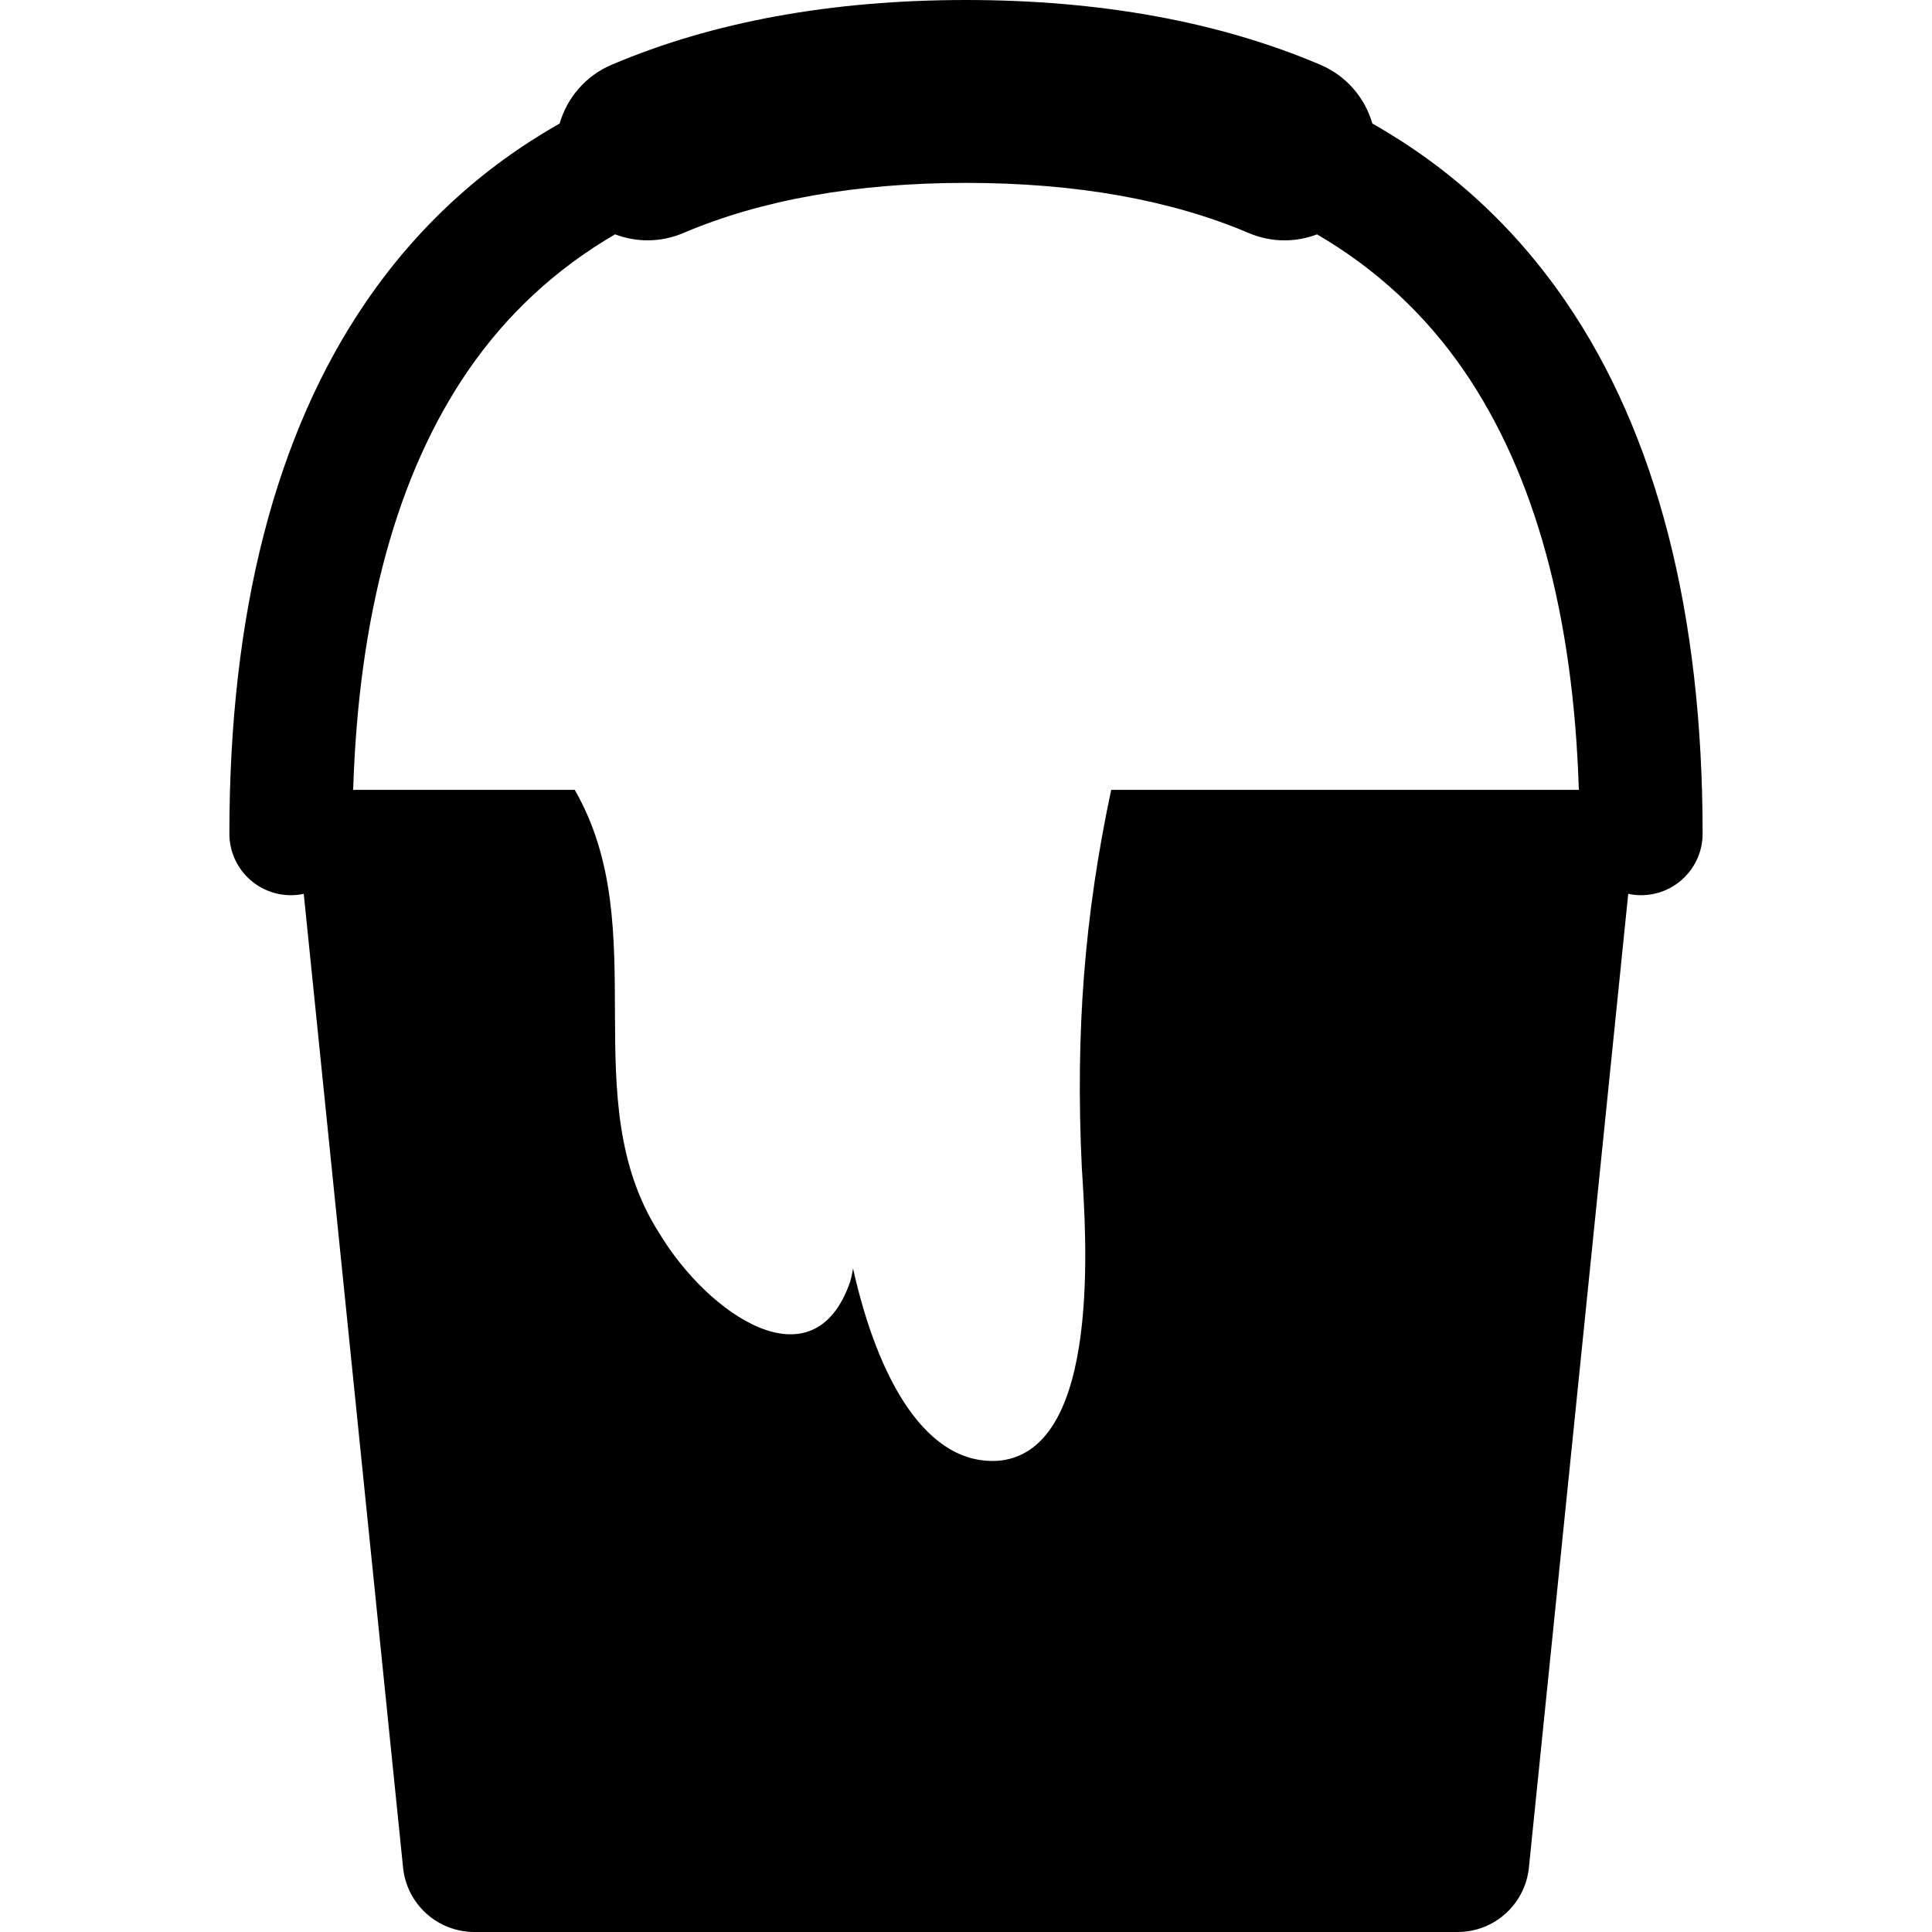 <?xml version="1.0" encoding="iso-8859-1"?>
<!-- Uploaded to: SVG Repo, www.svgrepo.com, Generator: SVG Repo Mixer Tools -->
<svg fill="#000000" height="800px" width="800px" version="1.1" id="Capa_1" xmlns="http://www.w3.org/2000/svg" xmlns:xlink="http://www.w3.org/1999/xlink" 
	 viewBox="0 0 316.91 316.91" xml:space="preserve">
<path d="M256.833,49.46c-8.39-12.245-18.989-21.98-31.72-29.195c-1.209-4.18-4.215-7.803-8.53-9.641
	C200.033,3.574,180.477,0,158.455,0c-22.023,0-41.582,3.574-58.129,10.624c-4.314,1.838-7.32,5.46-8.529,9.64
	C79.065,27.479,68.465,37.215,60.076,49.46c-14.897,21.745-22.451,51.113-22.451,87.289c0,5.574,4.519,10.092,10.092,10.092
	c0.723,0,1.427-0.079,2.107-0.224l16.281,159.621c0.559,6.045,5.631,10.672,11.707,10.672h161.281
	c6.074,0,11.146-4.627,11.707-10.672l16.283-159.622c0.682,0.145,1.385,0.225,2.109,0.225c5.573,0,10.092-4.518,10.092-10.092
	C279.285,100.574,271.732,71.206,256.833,49.46z M182.271,129.562c-4.385,20.668-5.883,39.643-4.816,62.018
	c0.666,10.666,3.334,46-13.334,48c-12.098,1.135-20.121-13.278-24.193-31.5c-0.145,0.848-0.301,1.582-0.473,2.166
	c-6,17.334-23.334,5.334-31.334-8c-14.086-22.049-0.625-49.719-13.846-72.684H57.932c0.894-28.673,7.197-51.766,18.796-68.695
	c6.352-9.271,14.425-16.749,24.158-22.43c3.496,1.327,7.485,1.368,11.198-0.214C124.894,32.767,140.495,30,158.455,30
	c17.958,0,33.56,2.767,46.372,8.224c1.918,0.817,3.91,1.204,5.871,1.204c1.837,0,3.643-0.341,5.336-0.984
	c9.728,5.681,17.798,13.156,24.148,22.424c11.6,16.929,17.902,40.022,18.797,68.695H182.271z"/>
</svg>